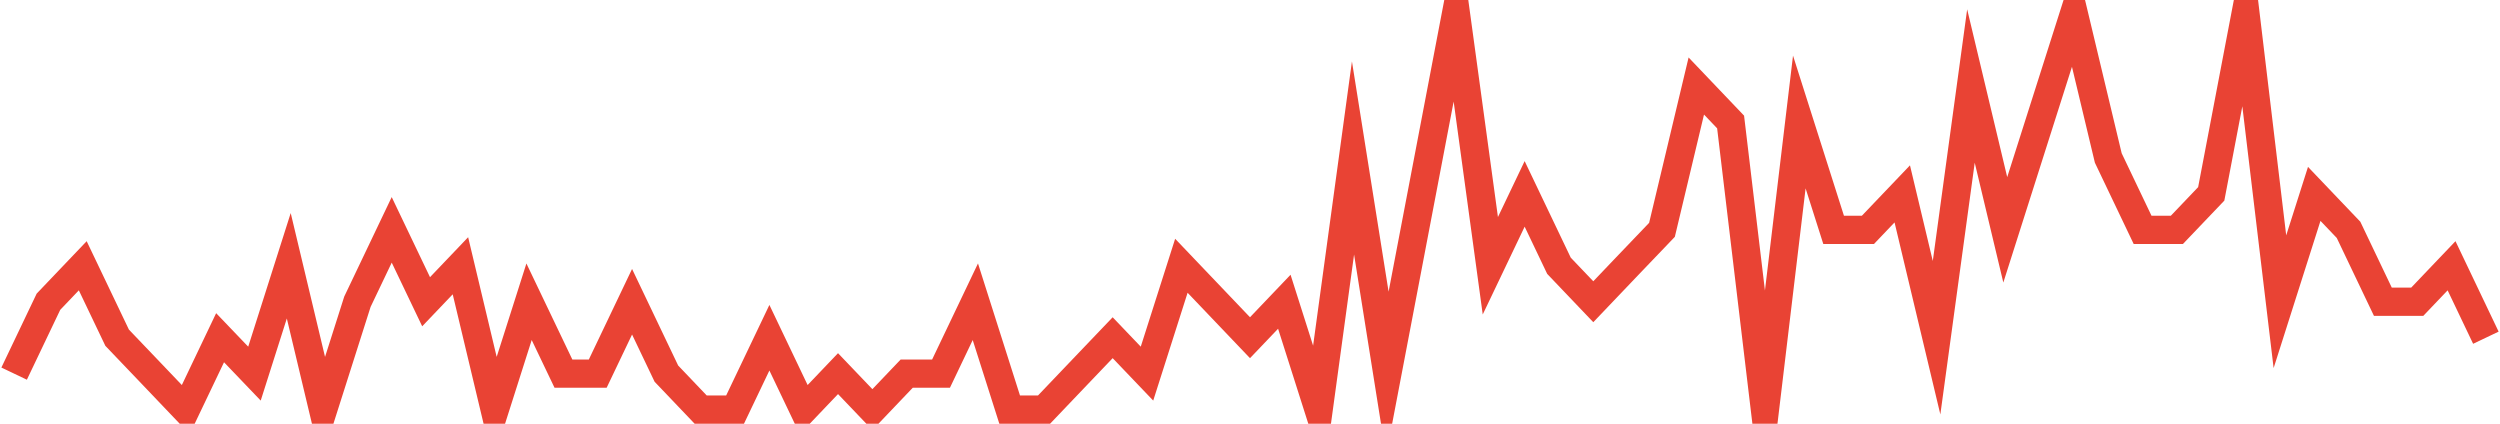 <?xml version="1.0" encoding="UTF-8"?>
<svg xmlns="http://www.w3.org/2000/svg" xmlns:xlink="http://www.w3.org/1999/xlink" width="177pt" height="30pt" viewBox="0 0 177 30" version="1.1">
<g id="surface24760396">
<path style="fill:none;stroke-width:2;stroke-linecap:butt;stroke-linejoin:miter;stroke:rgb(91.373%,26.275%,20.392%);stroke-opacity:1;stroke-miterlimit:10;" d="M 1 26.453 L 3.43 21.363 L 5.859 18.816 L 8.293 23.91 L 10.723 26.453 L 13.152 29 L 15.582 23.91 L 18.016 26.453 L 20.445 18.816 L 22.875 29 L 25.305 21.363 L 27.734 16.273 L 30.168 21.363 L 32.598 18.816 L 35.027 29 L 37.457 21.363 L 39.891 26.453 L 42.32 26.453 L 44.75 21.363 L 47.18 26.453 L 49.609 29 L 52.043 29 L 54.473 23.91 L 56.902 29 L 59.332 26.453 L 61.766 29 L 64.195 26.453 L 66.625 26.453 L 69.055 21.363 L 71.484 29 L 73.918 29 L 76.348 26.453 L 78.777 23.91 L 81.207 26.453 L 83.641 18.816 L 88.5 23.91 L 90.93 21.363 L 93.359 29 L 95.793 11.184 L 98.223 26.453 L 103.082 1 L 105.516 18.816 L 107.945 13.727 L 110.375 18.816 L 112.805 21.363 L 115.234 18.816 L 117.668 16.273 L 120.098 6.09 L 122.527 8.637 L 124.957 29 L 127.391 8.637 L 129.82 16.273 L 132.25 16.273 L 134.68 13.727 L 137.109 23.91 L 139.543 6.09 L 141.973 16.273 L 146.832 1 L 149.266 11.184 L 151.695 16.273 L 154.125 16.273 L 156.555 13.727 L 158.984 1 L 161.418 21.363 L 163.848 13.727 L 166.277 16.273 L 168.707 21.363 L 171.141 21.363 L 173.57 18.816 L 176 23.91 "/>
</g>
</svg>
